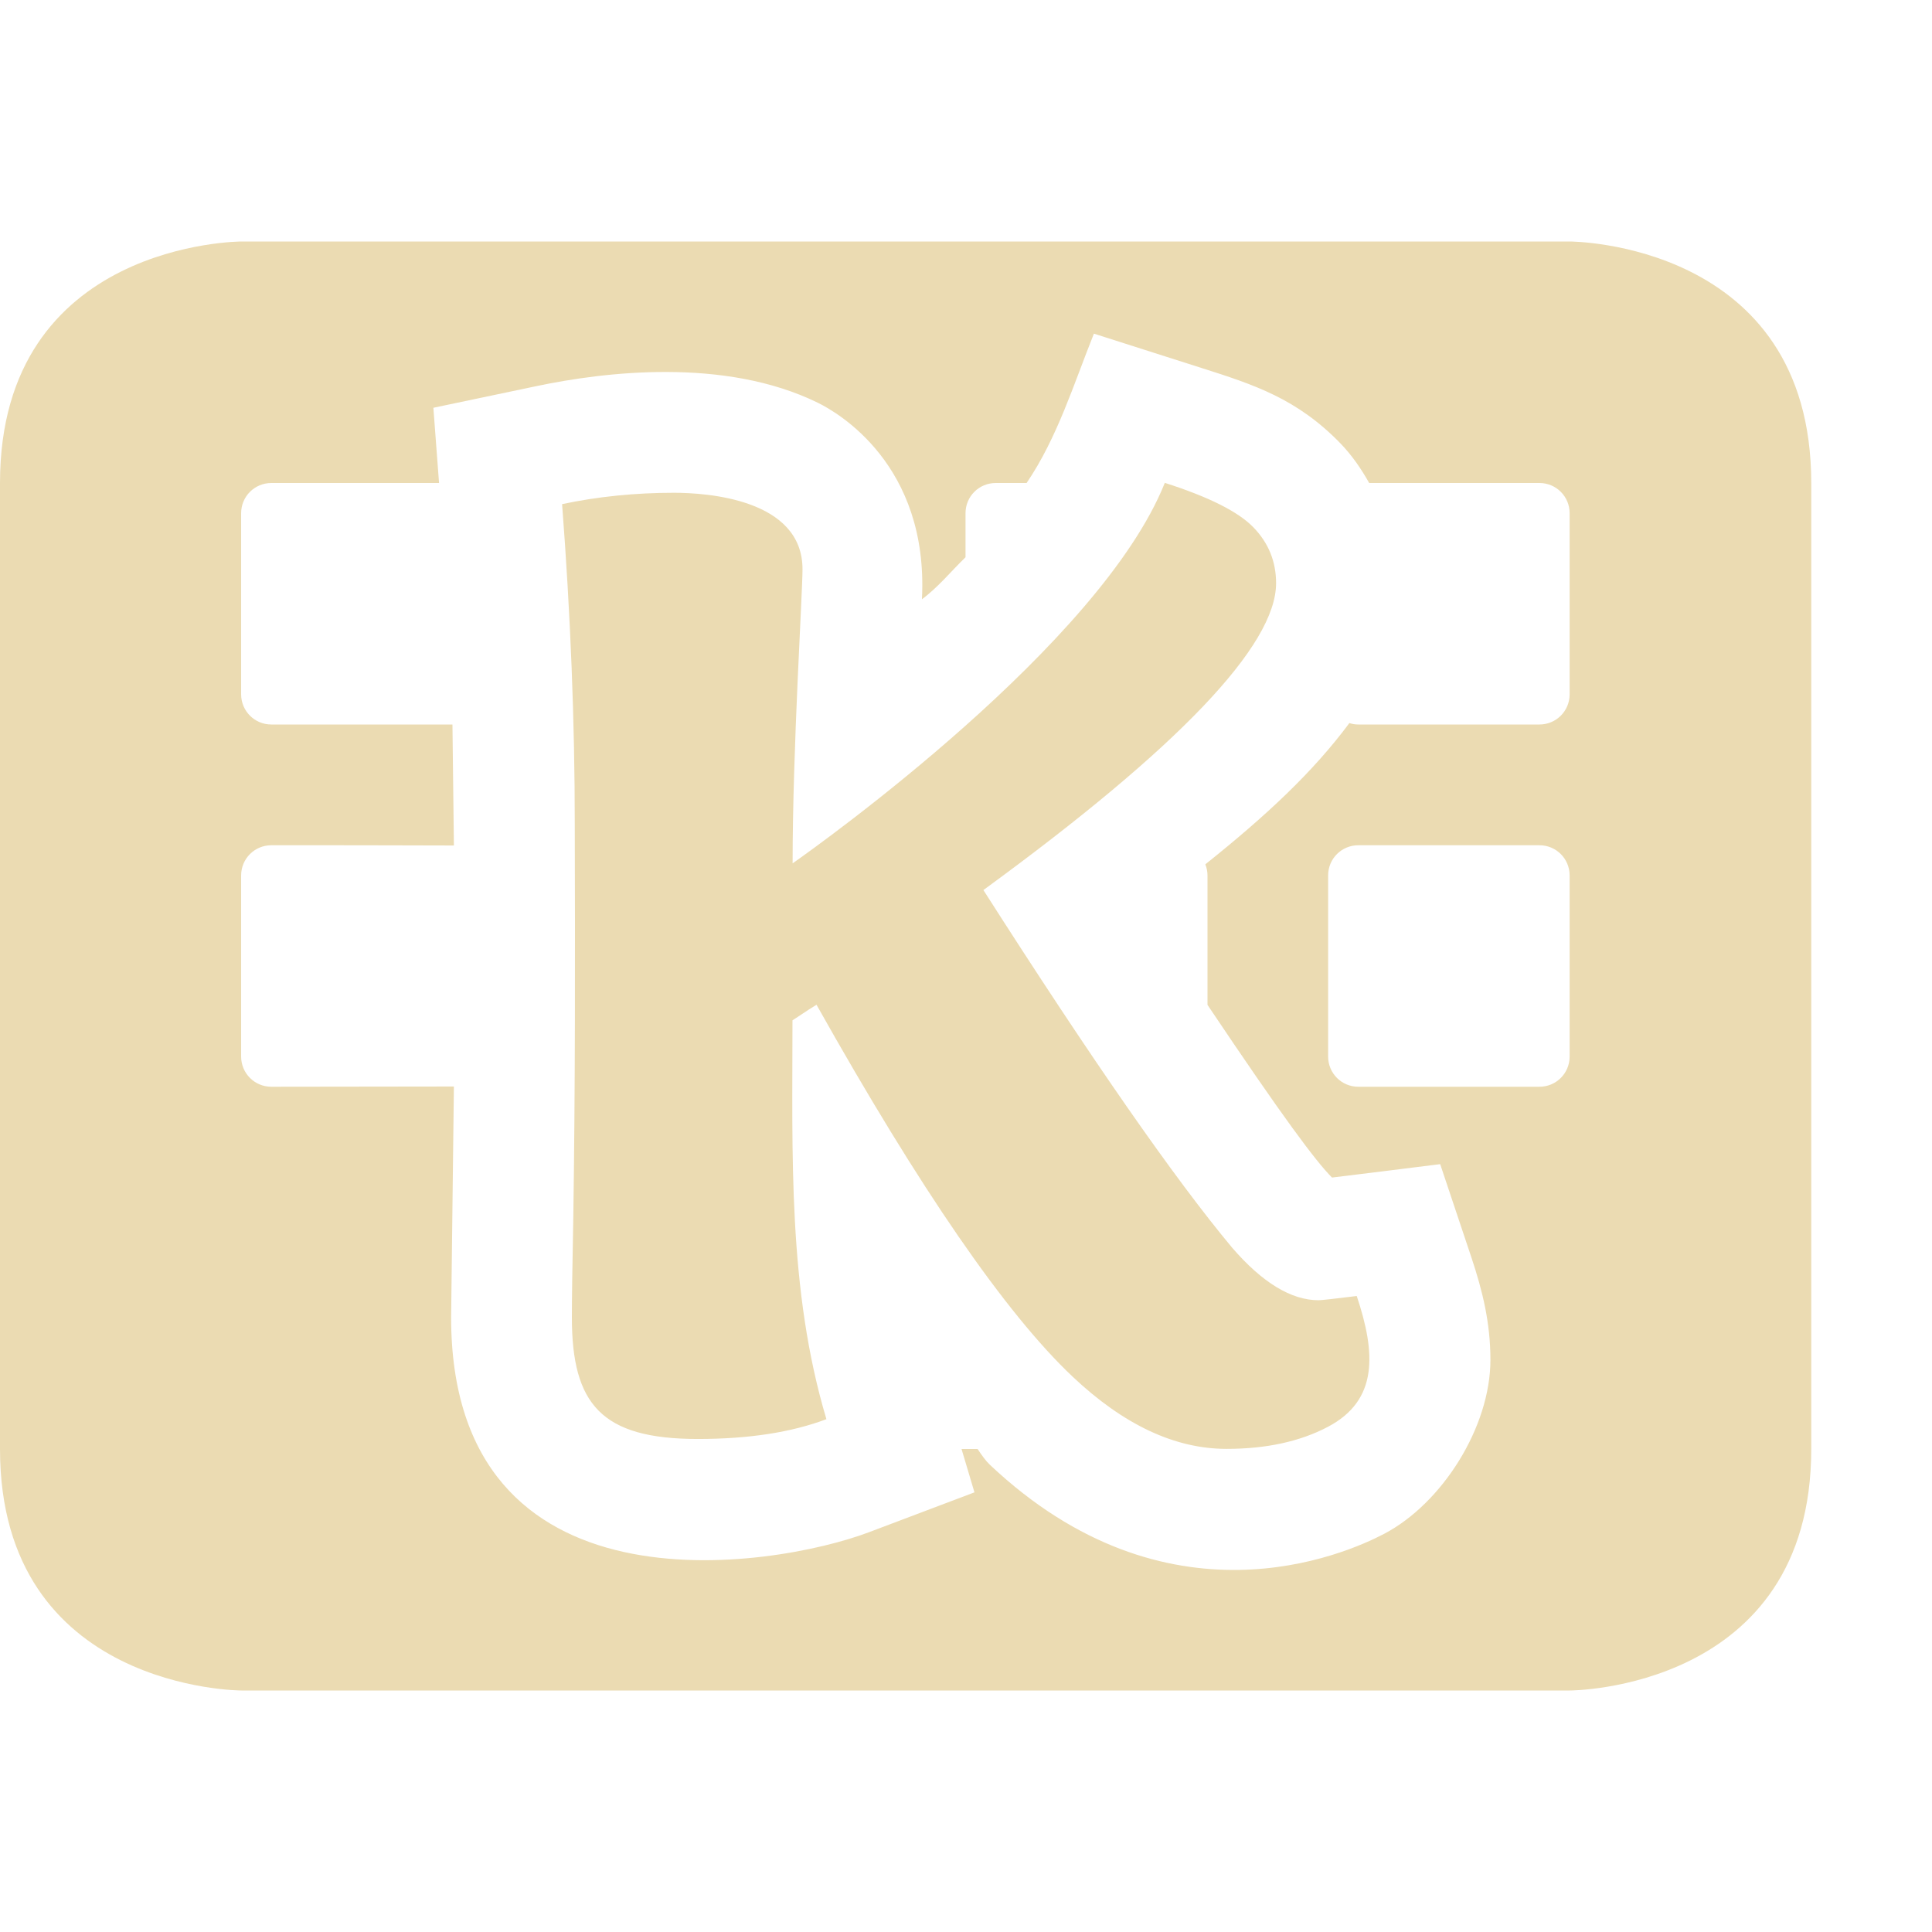 <svg width="16" height="16" version="1.1" xmlns="http://www.w3.org/2000/svg">
  <defs>
    <style id="current-color-scheme" type="text/css">.ColorScheme-Text { color:#ebdbb2; } .ColorScheme-Highlight { color:#458588; }</style>
  </defs>
  <path class="ColorScheme-Text" d="m2 2s-2 4e-6 -2 2v8c0 2 2 2 2 2h11s2-4e-6 2-2v-8c0-2-2-2-2-2zm7.062 0.764 0.887 0.283c0.437 0.139 0.792 0.254 1.152 0.625 0.092 0.095 0.17 0.207 0.238 0.328h1.41c0.139 0 0.25 0.112 0.25 0.25v1.5c0 0.139-0.112 0.25-0.25 0.25h-1.5c-0.026 0-0.051-0.004-0.074-0.012-0.3 0.404-0.686 0.765-1.193 1.17 0.011 0.028 0.018 0.059 0.018 0.092v1.072c0.63 0.939 0.896 1.294 1.031 1.43 0.299-0.036 0.598-0.074 0.896-0.111l0.26 0.777c0.091 0.274 0.156 0.537 0.156 0.844 0 0.557-0.4 1.189-0.881 1.441-0.328 0.172-1.795 0.815-3.266-0.574-0.032-0.03-0.065-0.077-0.1-0.129h-0.133l0.107 0.359-0.873 0.33c-0.801 0.303-3.461 0.727-3.461-1.779 0-0.042 0.023-1.912 0.023-1.912-8e-7 0-1.131 2e-3 -1.512 2e-3 -0.139 0-0.25-0.112-0.25-0.25v-1.5c0-0.139 0.112-0.25 0.25-0.25 0.504-0.001 1.512 0.002 1.512 0.002l-0.012-1.002h-1.5c-0.139 0-0.25-0.112-0.25-0.25v-1.5c0-0.139 0.112-0.25 0.25-0.25h1.389l-0.047-0.623 0.857-0.18c0.548-0.115 1.552-0.242 2.328 0.139 0.159 0.078 0.919 0.51 0.861 1.627 0.135-0.1 0.241-0.232 0.361-0.348v-0.365c0-0.139 0.112-0.25 0.25-0.25h0.256c0.255-0.376 0.389-0.817 0.557-1.236zm0.584 1.236c-0.533 1.333-2.854 2.99-3.082 3.15 0-0.948 0.082-2.232 0.082-2.436 0-0.584-0.799-0.633-1.065-0.633-0.32 0-0.629 0.031-0.926 0.094 0.07 0.914 0.105 1.799 0.105 2.658 0.003 1.079 0.004 2.159-0.012 3.238-0.008 0.41-0.012 0.69-0.012 0.838 3e-7 0.719 0.243 1.008 1.043 1.008 0.422 0 0.776-0.055 1.065-0.164-0.321-1.073-0.281-2.196-0.281-3.303 0.117-0.078 0.184-0.121 0.199-0.129 0.859 1.53 1.567 2.557 2.121 3.08 0.422 0.398 0.846 0.598 1.275 0.598 0.328 0 0.608-0.061 0.838-0.182 0.421-0.221 0.397-0.614 0.24-1.084-0.187 0.023-0.293 0.035-0.316 0.035-0.226 0-0.465-0.145-0.715-0.434-0.476-0.57-1.163-1.557-2.061-2.963 1.616-1.179 2.424-2.026 2.424-2.541 0-0.18-0.063-0.334-0.188-0.463-0.125-0.129-0.369-0.252-0.736-0.369zm1.603 3h1.5c0.139 0 0.25 0.112 0.25 0.25v1.5c0 0.139-0.112 0.25-0.25 0.25h-1.5c-0.139 0-0.25-0.112-0.25-0.25v-1.5c0-0.139 0.112-0.25 0.25-0.25z" fill="currentColor"/>
</svg>
